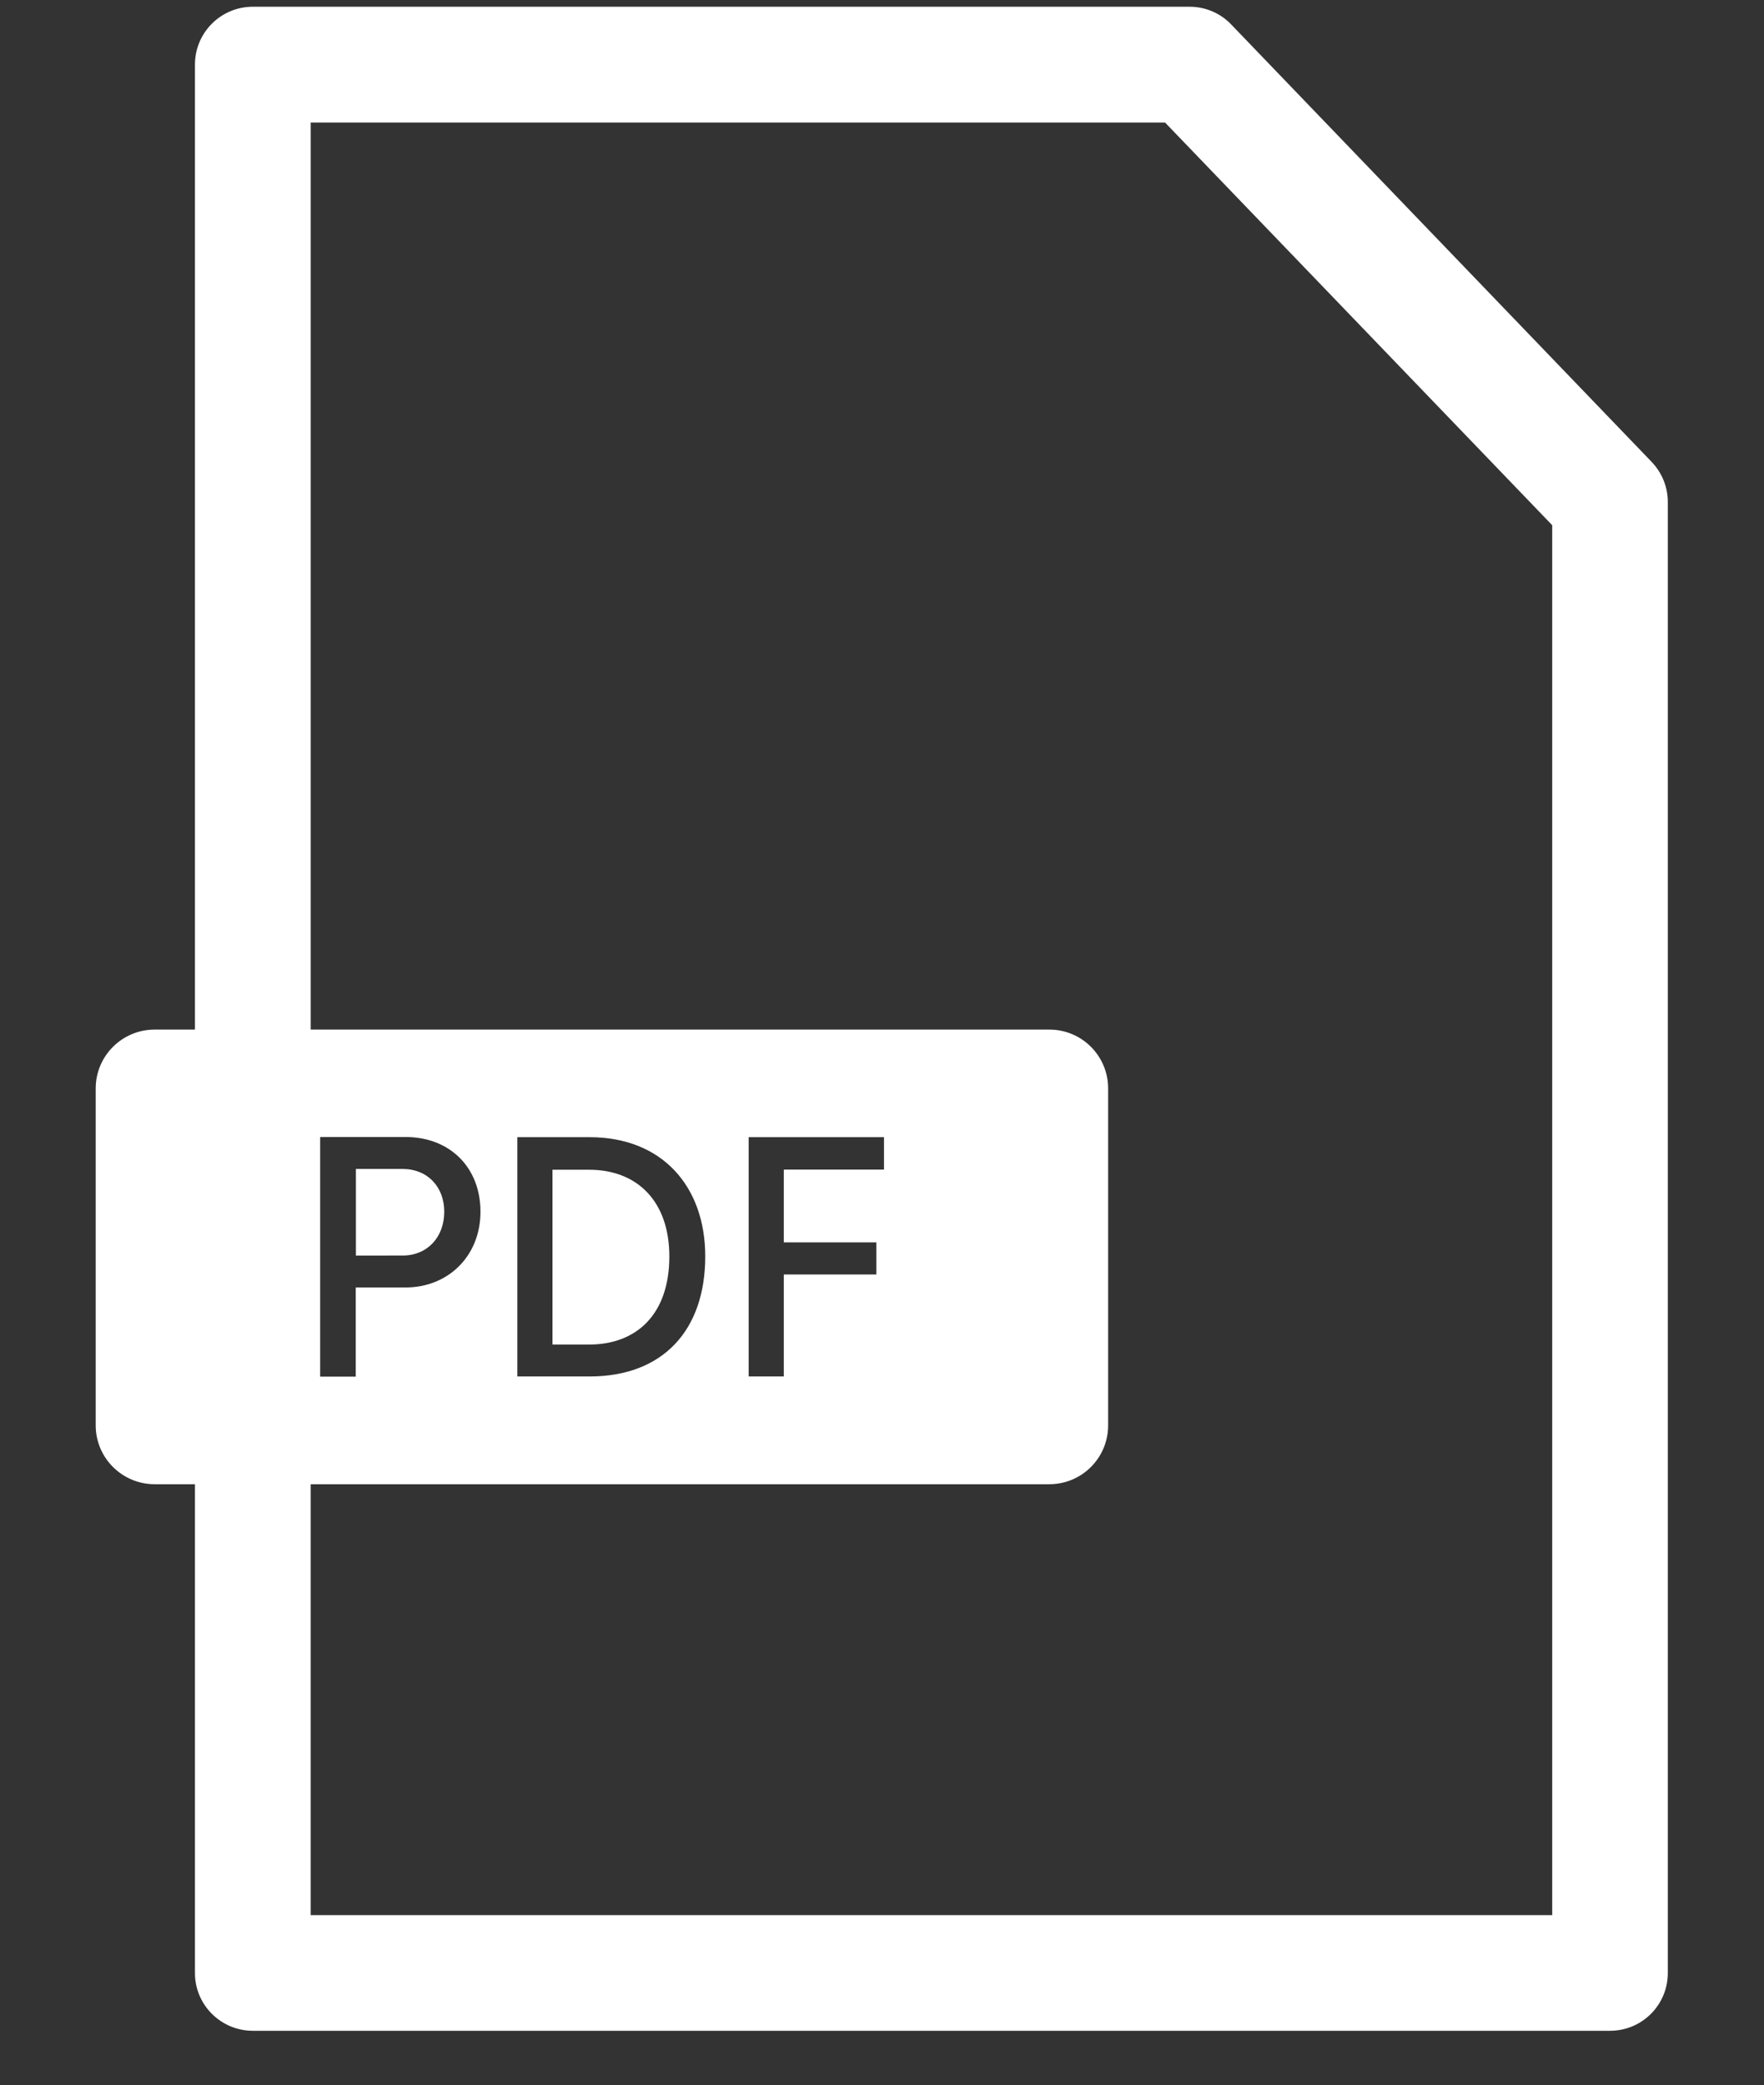 <?xml version="1.0" encoding="UTF-8" standalone="no"?>
<svg
   xmlns:dc="http://purl.org/dc/elements/1.1/"
   xmlns:cc="http://creativecommons.org/ns#"
   xmlns:rdf="http://www.w3.org/1999/02/22-rdf-syntax-ns#"
   xmlns:svg="http://www.w3.org/2000/svg"
   xmlns="http://www.w3.org/2000/svg"
   viewBox="0 0 14.667 17.333"
   height="17.333"
   width="14.667"
   xml:space="preserve"
   id="svg2"
   version="1.1"><rect x="0" y="0" width="14.667" height="17.333" fill="#333333" stroke="none"/><defs
     id="defs6"><clipPath
       id="clipPath18"
       clipPathUnits="userSpaceOnUse"><path
         id="path16"
         d="M 0,13 H 11 V 0 H 0 Z" /></clipPath></defs><g
     transform="matrix(1.333,0,0,-1.333,0,17.333)"
     id="g10"><g
       id="g12"><g
         clip-path="url(#clipPath18)"
         id="g14"><g
           transform="translate(2.771,5.447)"
           id="g20"><path
             id="path22"
             style="fill:#ffffff;fill-opacity:1;fill-rule:nonzero;stroke:none"
             d="m 0,0 c 0,0.156 -0.105,0.267 -0.26,0.267 h -0.291 v -0.54 H -0.26 C -0.105,-0.273 0,-0.158 0,0" /></g><g
           transform="translate(3.675,5.709)"
           id="g24"><path
             id="path26"
             style="fill:#ffffff;fill-opacity:1;fill-rule:nonzero;stroke:none"
             d="M 0,0 H -0.229 V -1.09 H 0 c 0.293,0 0.5,0.186 0.5,0.549 C 0.5,-0.194 0.297,0 0,0" /></g><g
           transform="translate(5.466,5.256)"
           id="g28"><path
             id="path30"
             style="fill:#ffffff;fill-opacity:1;fill-rule:nonzero;stroke:none"
             d="M 0,0 V -0.2 H -0.577 V -0.836 H -0.796 V 0.656 H 0.048 V 0.454 H -0.577 V 0 Z m -2.239,-0.836 v 1.492 h 0.451 c 0.454,0 0.721,-0.309 0.721,-0.743 0,-0.464 -0.267,-0.749 -0.721,-0.749 z m -1.23,-0.001 v 1.494 h 0.534 c 0.272,0 0.466,-0.187 0.466,-0.466 0,-0.277 -0.203,-0.472 -0.466,-0.472 h -0.312 v -0.556 z m 7.685,-3.358 h -7.744 v 2.687 h 4.607 c 0.203,0 0.367,0.164 0.367,0.367 V 0.96 c 0,0.203 -0.164,0.367 -0.367,0.367 H -3.528 V 6.983 H 1.801 L 4.216,4.472 Z M 4.836,4.867 2.214,7.594 C 2.147,7.665 2.052,7.705 1.955,7.705 H -3.889 C -4.088,7.705 -4.25,7.544 -4.25,7.344 V 1.327 h -0.251 c -0.203,0 -0.368,-0.164 -0.368,-0.367 v -2.101 c 0,-0.203 0.165,-0.367 0.368,-0.367 h 0.251 v -3.048 c 0,-0.199 0.162,-0.36 0.361,-0.36 h 8.466 c 0.199,0 0.36,0.161 0.36,0.36 v 9.173 c 0,0.093 -0.036,0.182 -0.101,0.25" /></g></g></g></g></svg>